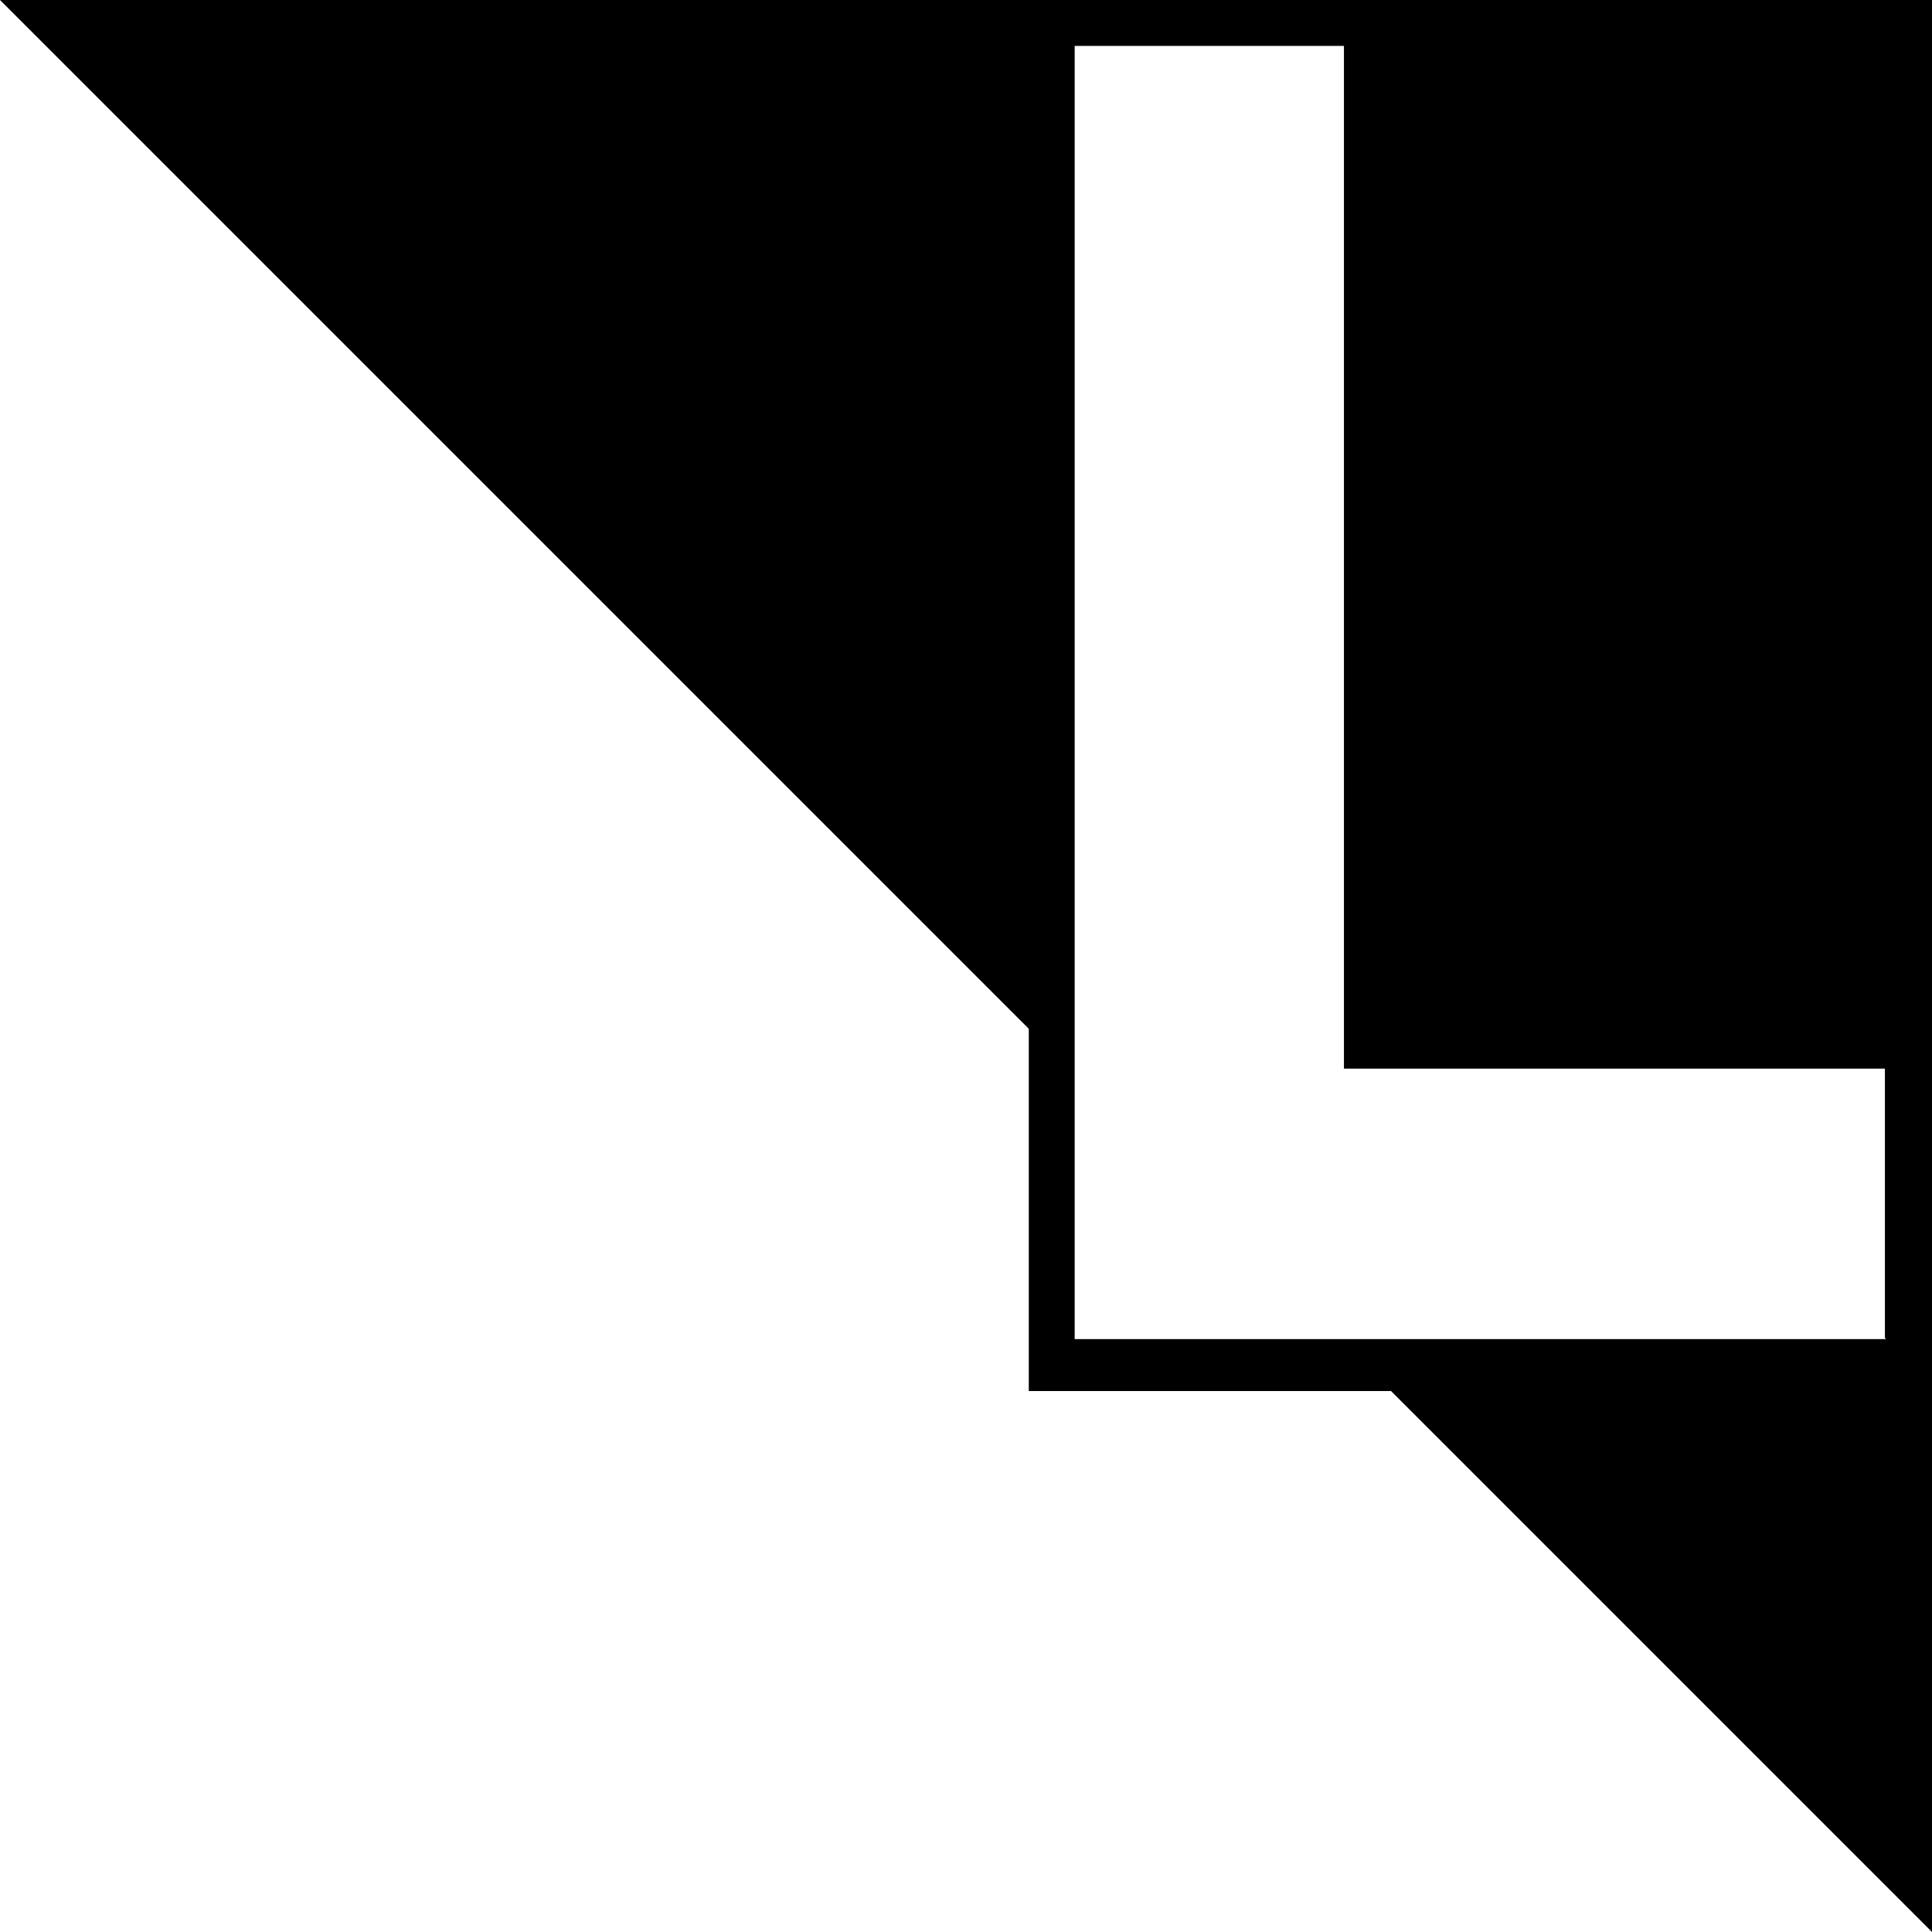 <svg id="Layer_1" data-name="Layer 1" xmlns="http://www.w3.org/2000/svg" viewBox="0 0 16 16"><title>laserIcon</title><path d="M0,0L8.52,8.52v3h3L16,16V0H0ZM15.62,11.09H8.9V0.38h2.23V8.85h4.48v2.23Z" transform="translate(0 0)"/></svg>